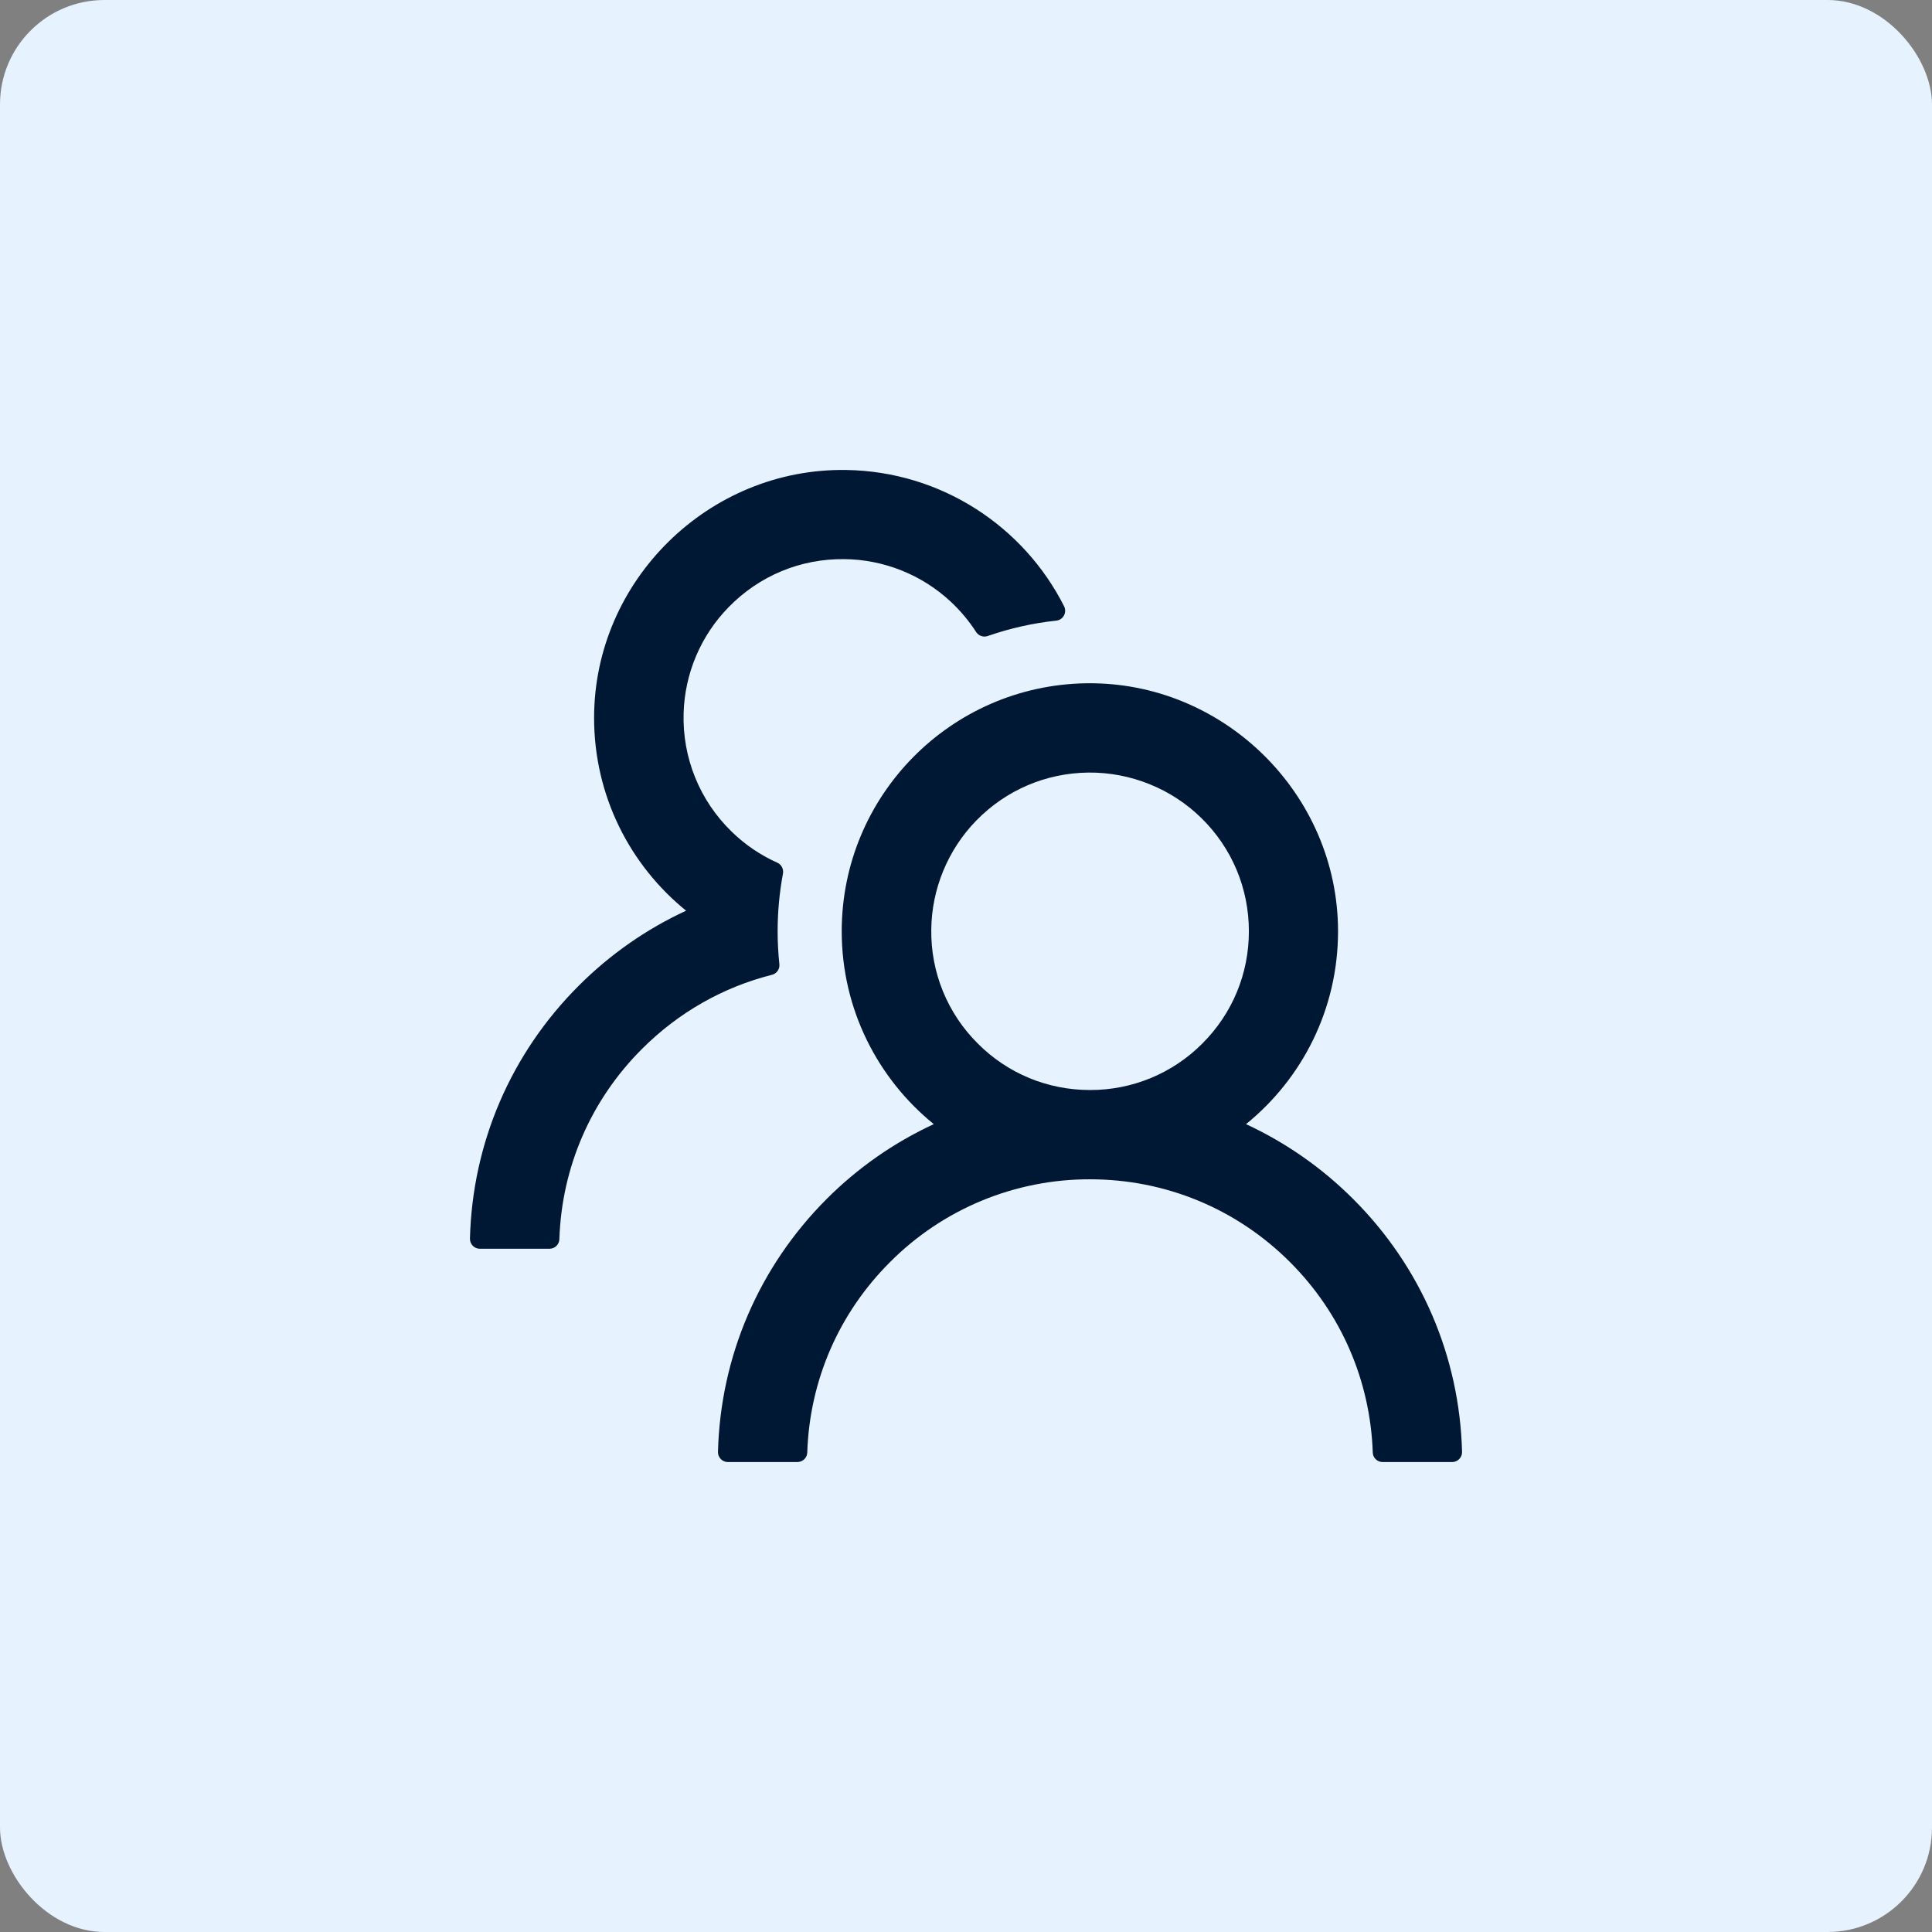 <svg width="74" height="74" viewBox="0 0 74 74" fill="none" xmlns="http://www.w3.org/2000/svg">
<rect x="0" y="0" width="74" height="74" fill="#808080" stroke="none"/>
<rect width="74" height="74" rx="4" fill="#E7F2FF"/>
<path d="M51.829 45.925C50.641 44.736 49.251 43.764 47.725 43.057C49.877 41.313 51.25 38.654 51.25 35.671C51.25 30.408 46.861 26.09 41.598 26.171C36.416 26.252 32.24 30.474 32.24 35.671C32.24 38.654 33.618 41.313 35.765 43.057C34.239 43.764 32.85 44.735 31.661 45.925C29.067 48.524 27.595 51.953 27.5 55.611C27.499 55.661 27.508 55.712 27.526 55.759C27.545 55.806 27.573 55.849 27.608 55.885C27.643 55.922 27.686 55.95 27.732 55.97C27.779 55.99 27.829 56 27.88 56H30.54C30.744 56 30.915 55.839 30.92 55.634C31.01 52.879 32.127 50.3 34.088 48.343C35.092 47.334 36.286 46.534 37.601 45.989C38.916 45.445 40.327 45.166 41.75 45.17C44.643 45.17 47.364 46.296 49.412 48.343C51.369 50.3 52.485 52.879 52.58 55.634C52.585 55.839 52.756 56 52.96 56H55.62C55.671 56 55.721 55.99 55.767 55.97C55.814 55.95 55.857 55.922 55.892 55.885C55.927 55.849 55.955 55.806 55.974 55.759C55.992 55.712 56.001 55.661 56 55.611C55.905 51.953 54.432 48.524 51.829 45.925ZM41.75 41.75C40.126 41.75 38.596 41.119 37.451 39.969C36.877 39.399 36.423 38.719 36.117 37.97C35.811 37.221 35.659 36.418 35.67 35.609C35.684 34.051 36.306 32.545 37.394 31.429C38.534 30.261 40.059 29.61 41.688 29.591C43.298 29.576 44.861 30.203 46.011 31.329C47.189 32.483 47.835 34.027 47.835 35.671C47.835 37.295 47.203 38.82 46.053 39.969C45.489 40.536 44.819 40.985 44.08 41.291C43.341 41.596 42.549 41.753 41.75 41.75ZM29.851 36.925C29.808 36.511 29.785 36.093 29.785 35.671C29.785 34.915 29.856 34.179 29.989 33.462C30.022 33.291 29.932 33.115 29.775 33.044C29.129 32.754 28.536 32.355 28.023 31.852C27.418 31.266 26.942 30.56 26.626 29.78C26.309 29 26.159 28.162 26.184 27.32C26.227 25.796 26.84 24.347 27.909 23.255C29.082 22.053 30.659 21.397 32.336 21.416C33.851 21.43 35.314 22.015 36.42 23.05C36.796 23.402 37.119 23.791 37.389 24.209C37.484 24.356 37.67 24.418 37.831 24.361C38.667 24.071 39.551 23.867 40.458 23.772C40.724 23.744 40.876 23.459 40.757 23.221C39.214 20.167 36.059 18.058 32.411 18.001C27.144 17.92 22.755 22.238 22.755 27.496C22.755 30.479 24.128 33.139 26.279 34.882C24.769 35.58 23.377 36.545 22.171 37.751C19.568 40.349 18.095 43.779 18 47.441C17.999 47.491 18.008 47.542 18.026 47.589C18.045 47.636 18.073 47.679 18.108 47.716C18.143 47.752 18.186 47.781 18.233 47.8C18.279 47.82 18.329 47.83 18.38 47.83H21.045C21.249 47.83 21.42 47.669 21.425 47.465C21.515 44.71 22.631 42.13 24.593 40.173C25.99 38.777 27.7 37.808 29.566 37.338C29.752 37.29 29.875 37.115 29.851 36.925Z" fill="#001833"/>
</svg>
